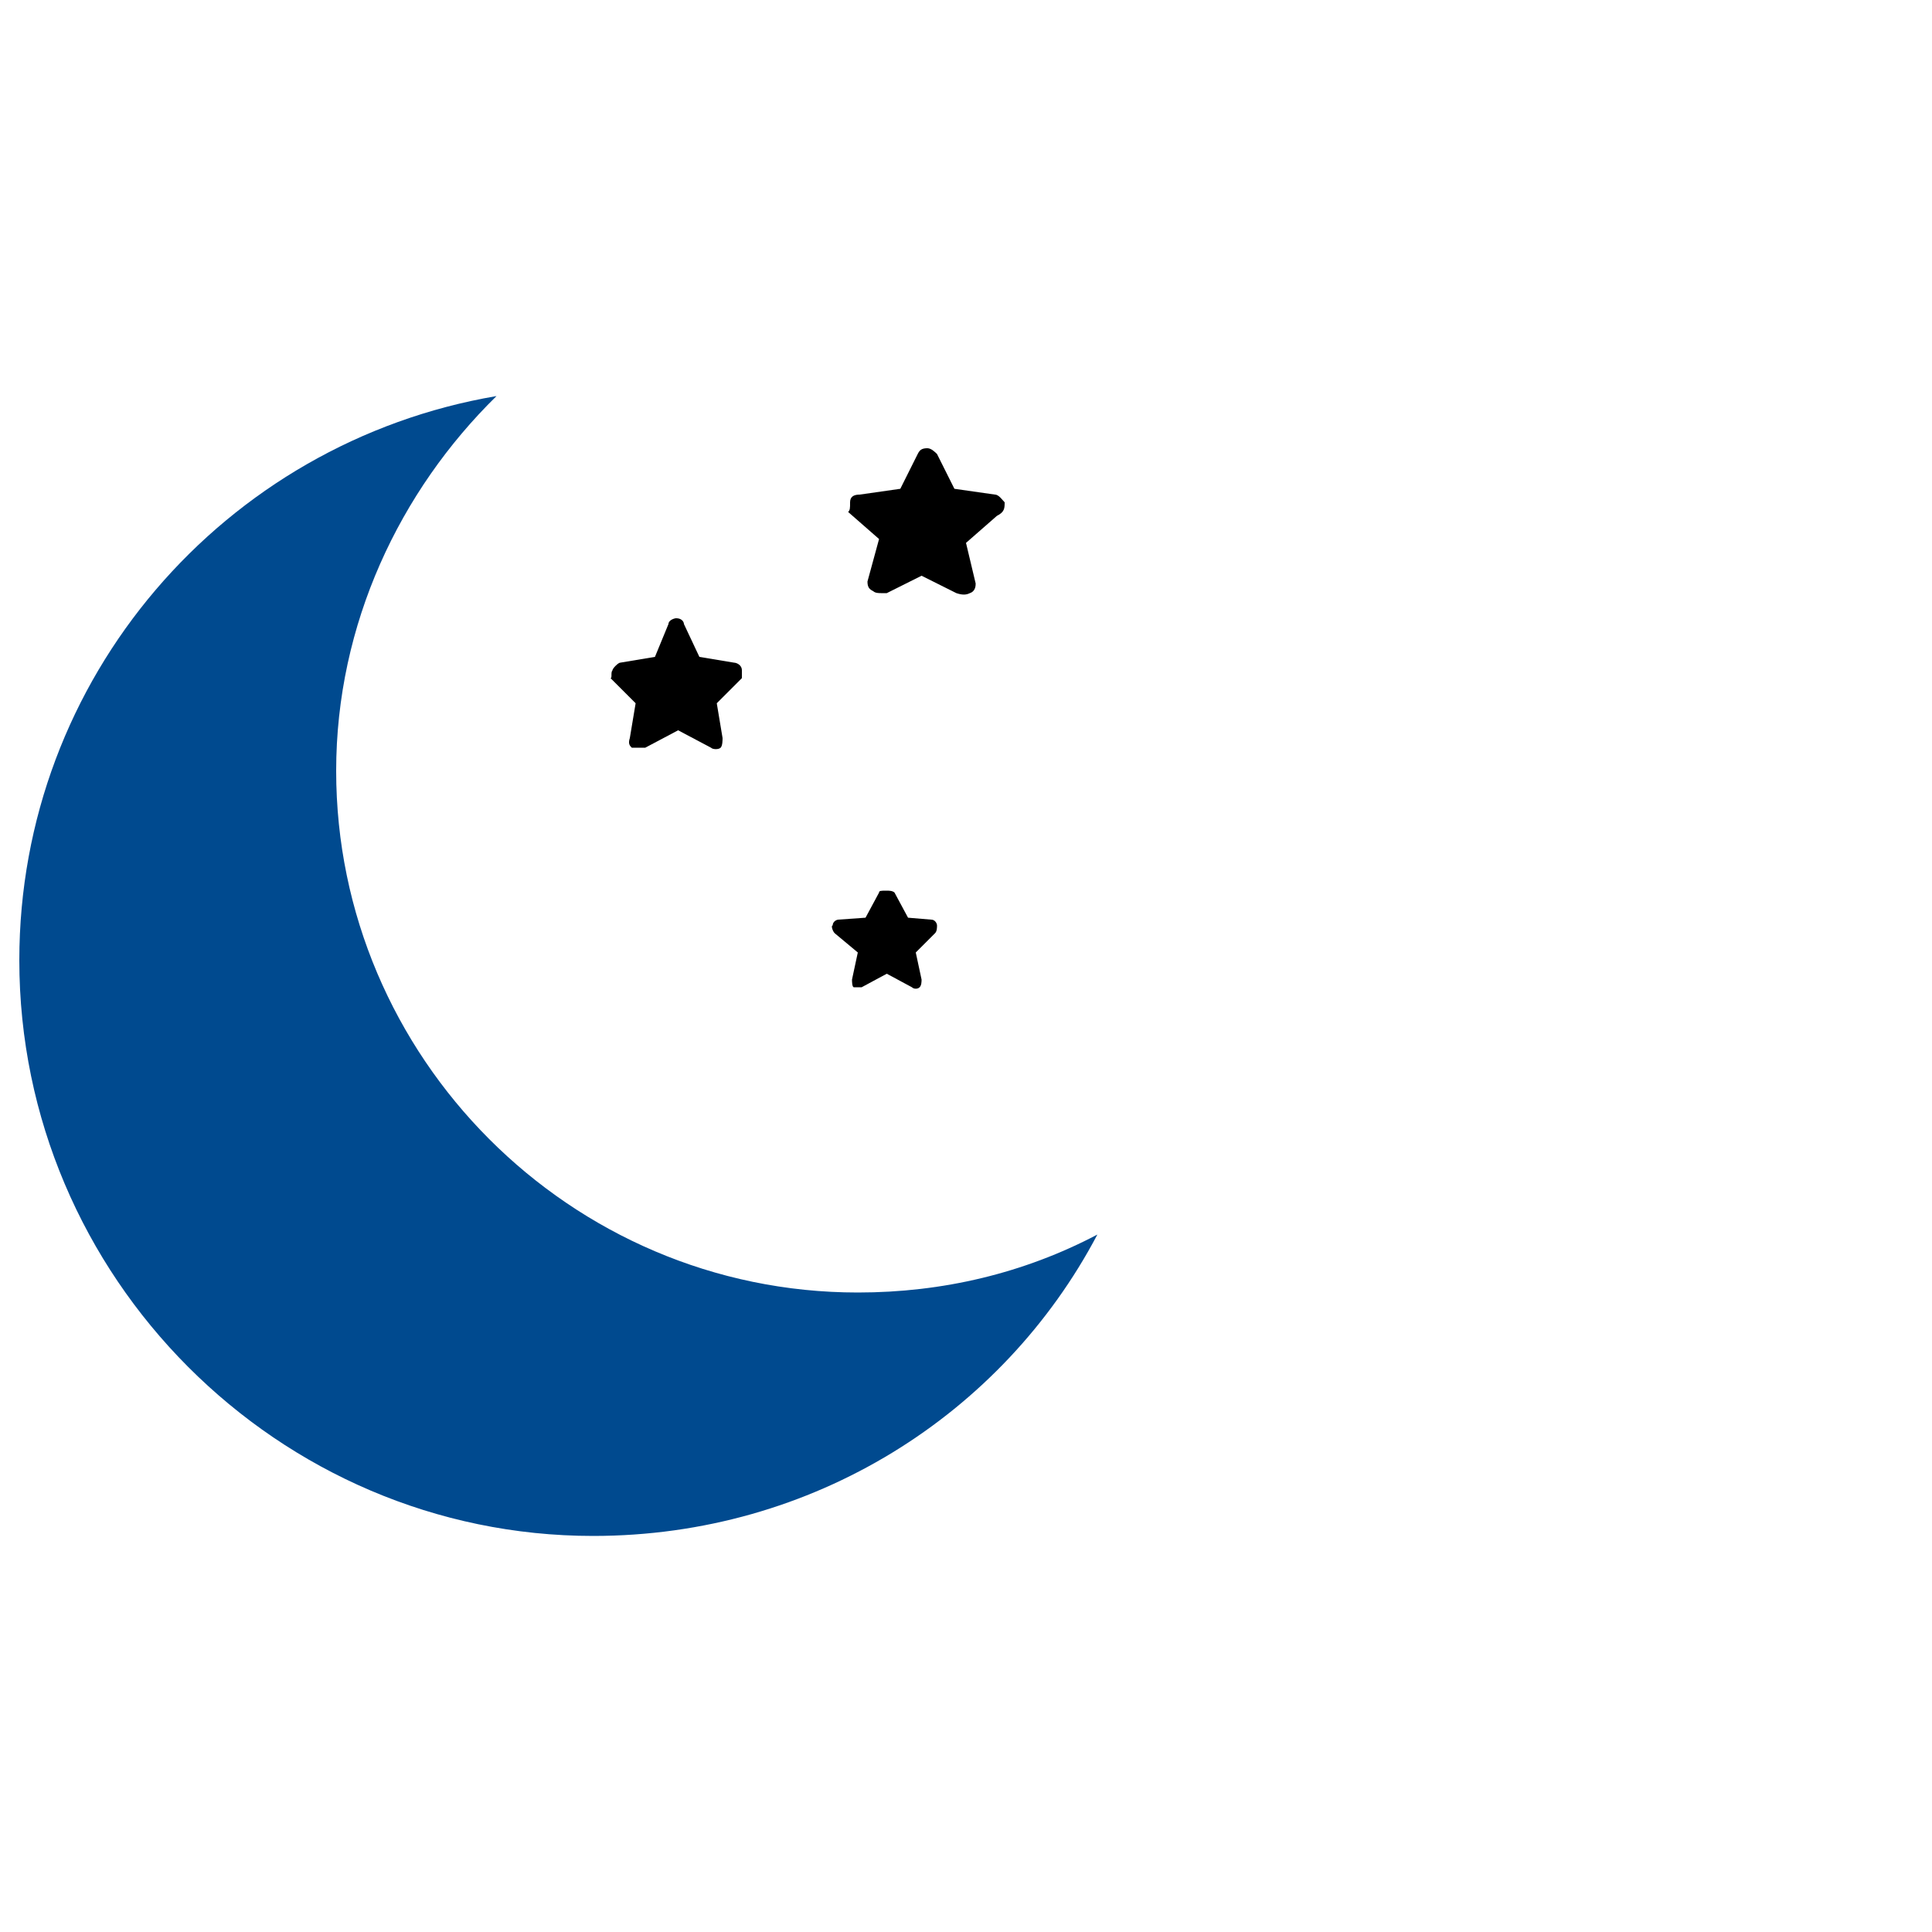 <?xml version="1.0" encoding="utf-8"?>
<!-- Generator: Adobe Illustrator 22.1.0, SVG Export Plug-In . SVG Version: 6.00 Build 0)  -->
<svg version="1.1" id="Layer_1" xmlns="http://www.w3.org/2000/svg" xmlns:xlink="http://www.w3.org/1999/xlink" x="0px" y="0px"
	 width="100px" height="100px" viewBox="0 0 100 100" style="enable-background:new 0 0 100 100;" xml:space="preserve">
<style type="text/css">
	.st0{fill:#004a8f;}
</style>
<g>
	<path d="M44.9,30.1c0,0.3,0.1,0.4,0.3,0.5c0.1,0.1,0.3,0.1,0.4,0.1h0.3l1.8-0.9l1.8,0.9c0.3,0.1,0.5,0.1,0.7,0
		c0.3-0.1,0.3-0.4,0.3-0.5L50,28.1l1.6-1.4C52,26.5,52,26.3,52,26c-0.1-0.1-0.3-0.4-0.5-0.4l-2.1-0.3l-0.9-1.8
		c-0.1-0.1-0.3-0.3-0.5-0.3c-0.3,0-0.4,0.1-0.5,0.3l-0.9,1.8l-2.1,0.3c-0.3,0-0.5,0.1-0.5,0.4c0,0.3,0,0.4-0.1,0.5l1.6,1.4
		L44.9,30.1z"/>
	<path d="M44.4,49.3l-0.3,1.4c0,0.1,0,0.4,0.1,0.4h0.3h0.1l1.3-0.7l1.3,0.7c0.1,0.1,0.3,0.1,0.4,0c0.1-0.1,0.1-0.3,0.1-0.4l-0.3-1.4
		l1-1c0.1-0.1,0.1-0.3,0.1-0.4c0-0.1-0.1-0.3-0.3-0.3L47,47.5l-0.7-1.3c-0.1-0.1-0.3-0.1-0.4-0.1c-0.3,0-0.4,0-0.4,0.1l-0.7,1.3
		l-1.4,0.1c-0.1,0-0.3,0.1-0.3,0.3c-0.1,0,0,0.3,0.1,0.4L44.4,49.3z"/>
	<path class="st0" d="M30.7,79.5c11.4,0,21.2-6.3,26.1-15.6c-3.8,2-8,3-12.4,3c-14.9,0-27-12.2-27-27c0-7.6,3.3-14.5,8.3-19.4
		C11.6,22.9,1,35.1,1,49.7C1,66.1,14.4,79.5,30.7,79.5"/>
	<path d="M32.6,38.2c-0.1,0.3,0,0.4,0.1,0.5h0.4h0.3l1.7-0.9l1.7,0.9c0.1,0.1,0.4,0.1,0.5,0c0.1-0.1,0.1-0.4,0.1-0.5l-0.3-1.8
		l1.3-1.3v-0.4c0-0.3-0.3-0.4-0.4-0.4L36.2,34l-0.8-1.7c0-0.1-0.1-0.3-0.4-0.3c-0.1,0-0.4,0.1-0.4,0.3L33.9,34l-1.8,0.3
		c-0.1,0-0.4,0.3-0.4,0.4c-0.1,0.1,0,0.4-0.1,0.4l1.3,1.3L32.6,38.2z"/>
</g>
</svg>
